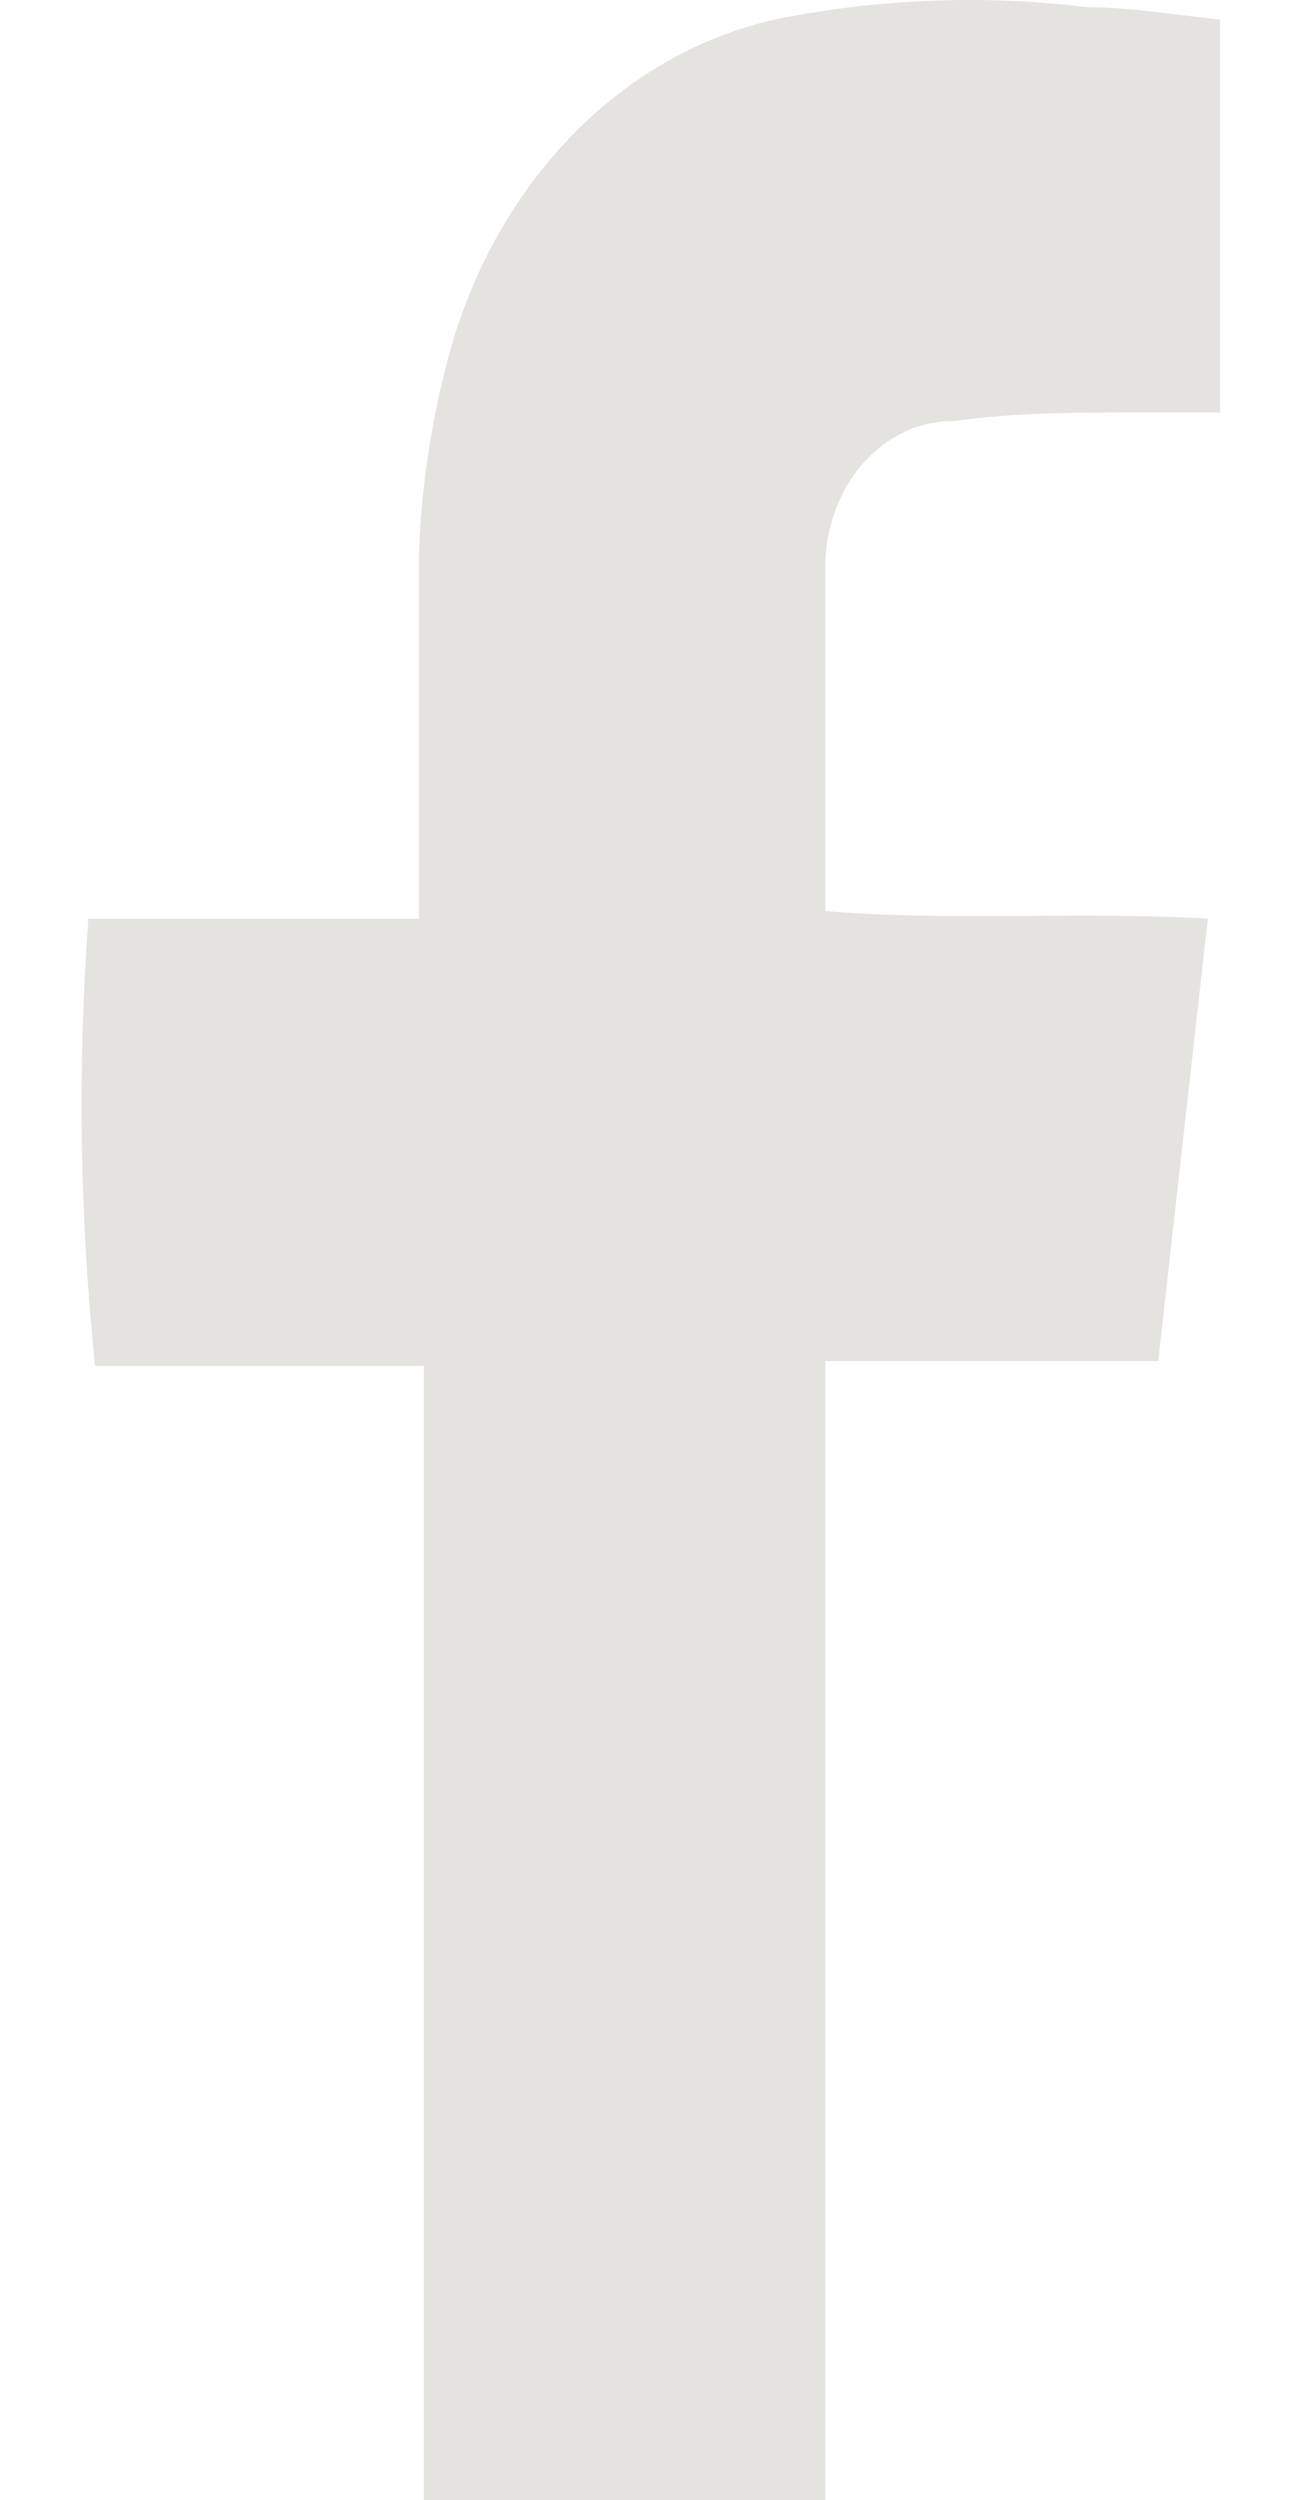 <?xml version="1.0" encoding="UTF-8"?>
<svg width="10px" height="19px" viewBox="0 0 10 19" version="1.1" xmlns="http://www.w3.org/2000/svg" xmlns:xlink="http://www.w3.org/1999/xlink">
    <!-- Generator: Sketch 63.1 (92452) - https://sketch.com -->
    <title>facebook</title>
    <desc>Created with Sketch.</desc>
    <g id="Page-1" stroke="none" stroke-width="1" fill="none" fill-rule="evenodd">
        <g id="Services" transform="translate(-38, -964)" fill="#E4E3DF">
            <g id="facebook" transform="translate(38, 964)">
                <path d="M6.276,19 L3.223,19 C3.223,16.108 3.223,13.28 3.223,10.381 L0.723,10.381 C0.606,9.253 0.589,8.114 0.672,6.982 L3.185,6.982 C3.185,6.765 3.185,6.606 3.185,6.447 C3.185,5.724 3.185,5.001 3.185,4.234 C3.2,3.759 3.265,3.288 3.38,2.831 C3.72,1.401 4.763,0.337 6.038,0.12 C6.777,-0.014 7.529,-0.036 8.274,0.055 C8.601,0.055 8.934,0.113 9.279,0.149 L9.279,3.135 L8.651,3.135 C8.186,3.135 7.715,3.135 7.256,3.2 C6.993,3.196 6.74,3.316 6.555,3.531 C6.37,3.747 6.269,4.04 6.276,4.343 C6.276,5.189 6.276,6.035 6.276,6.924 C7.238,7.004 8.192,6.924 9.185,6.982 L8.808,10.344 L6.276,10.344 L6.276,19 Z" id="Path"></path>
            </g>
        </g>
    </g>
</svg>